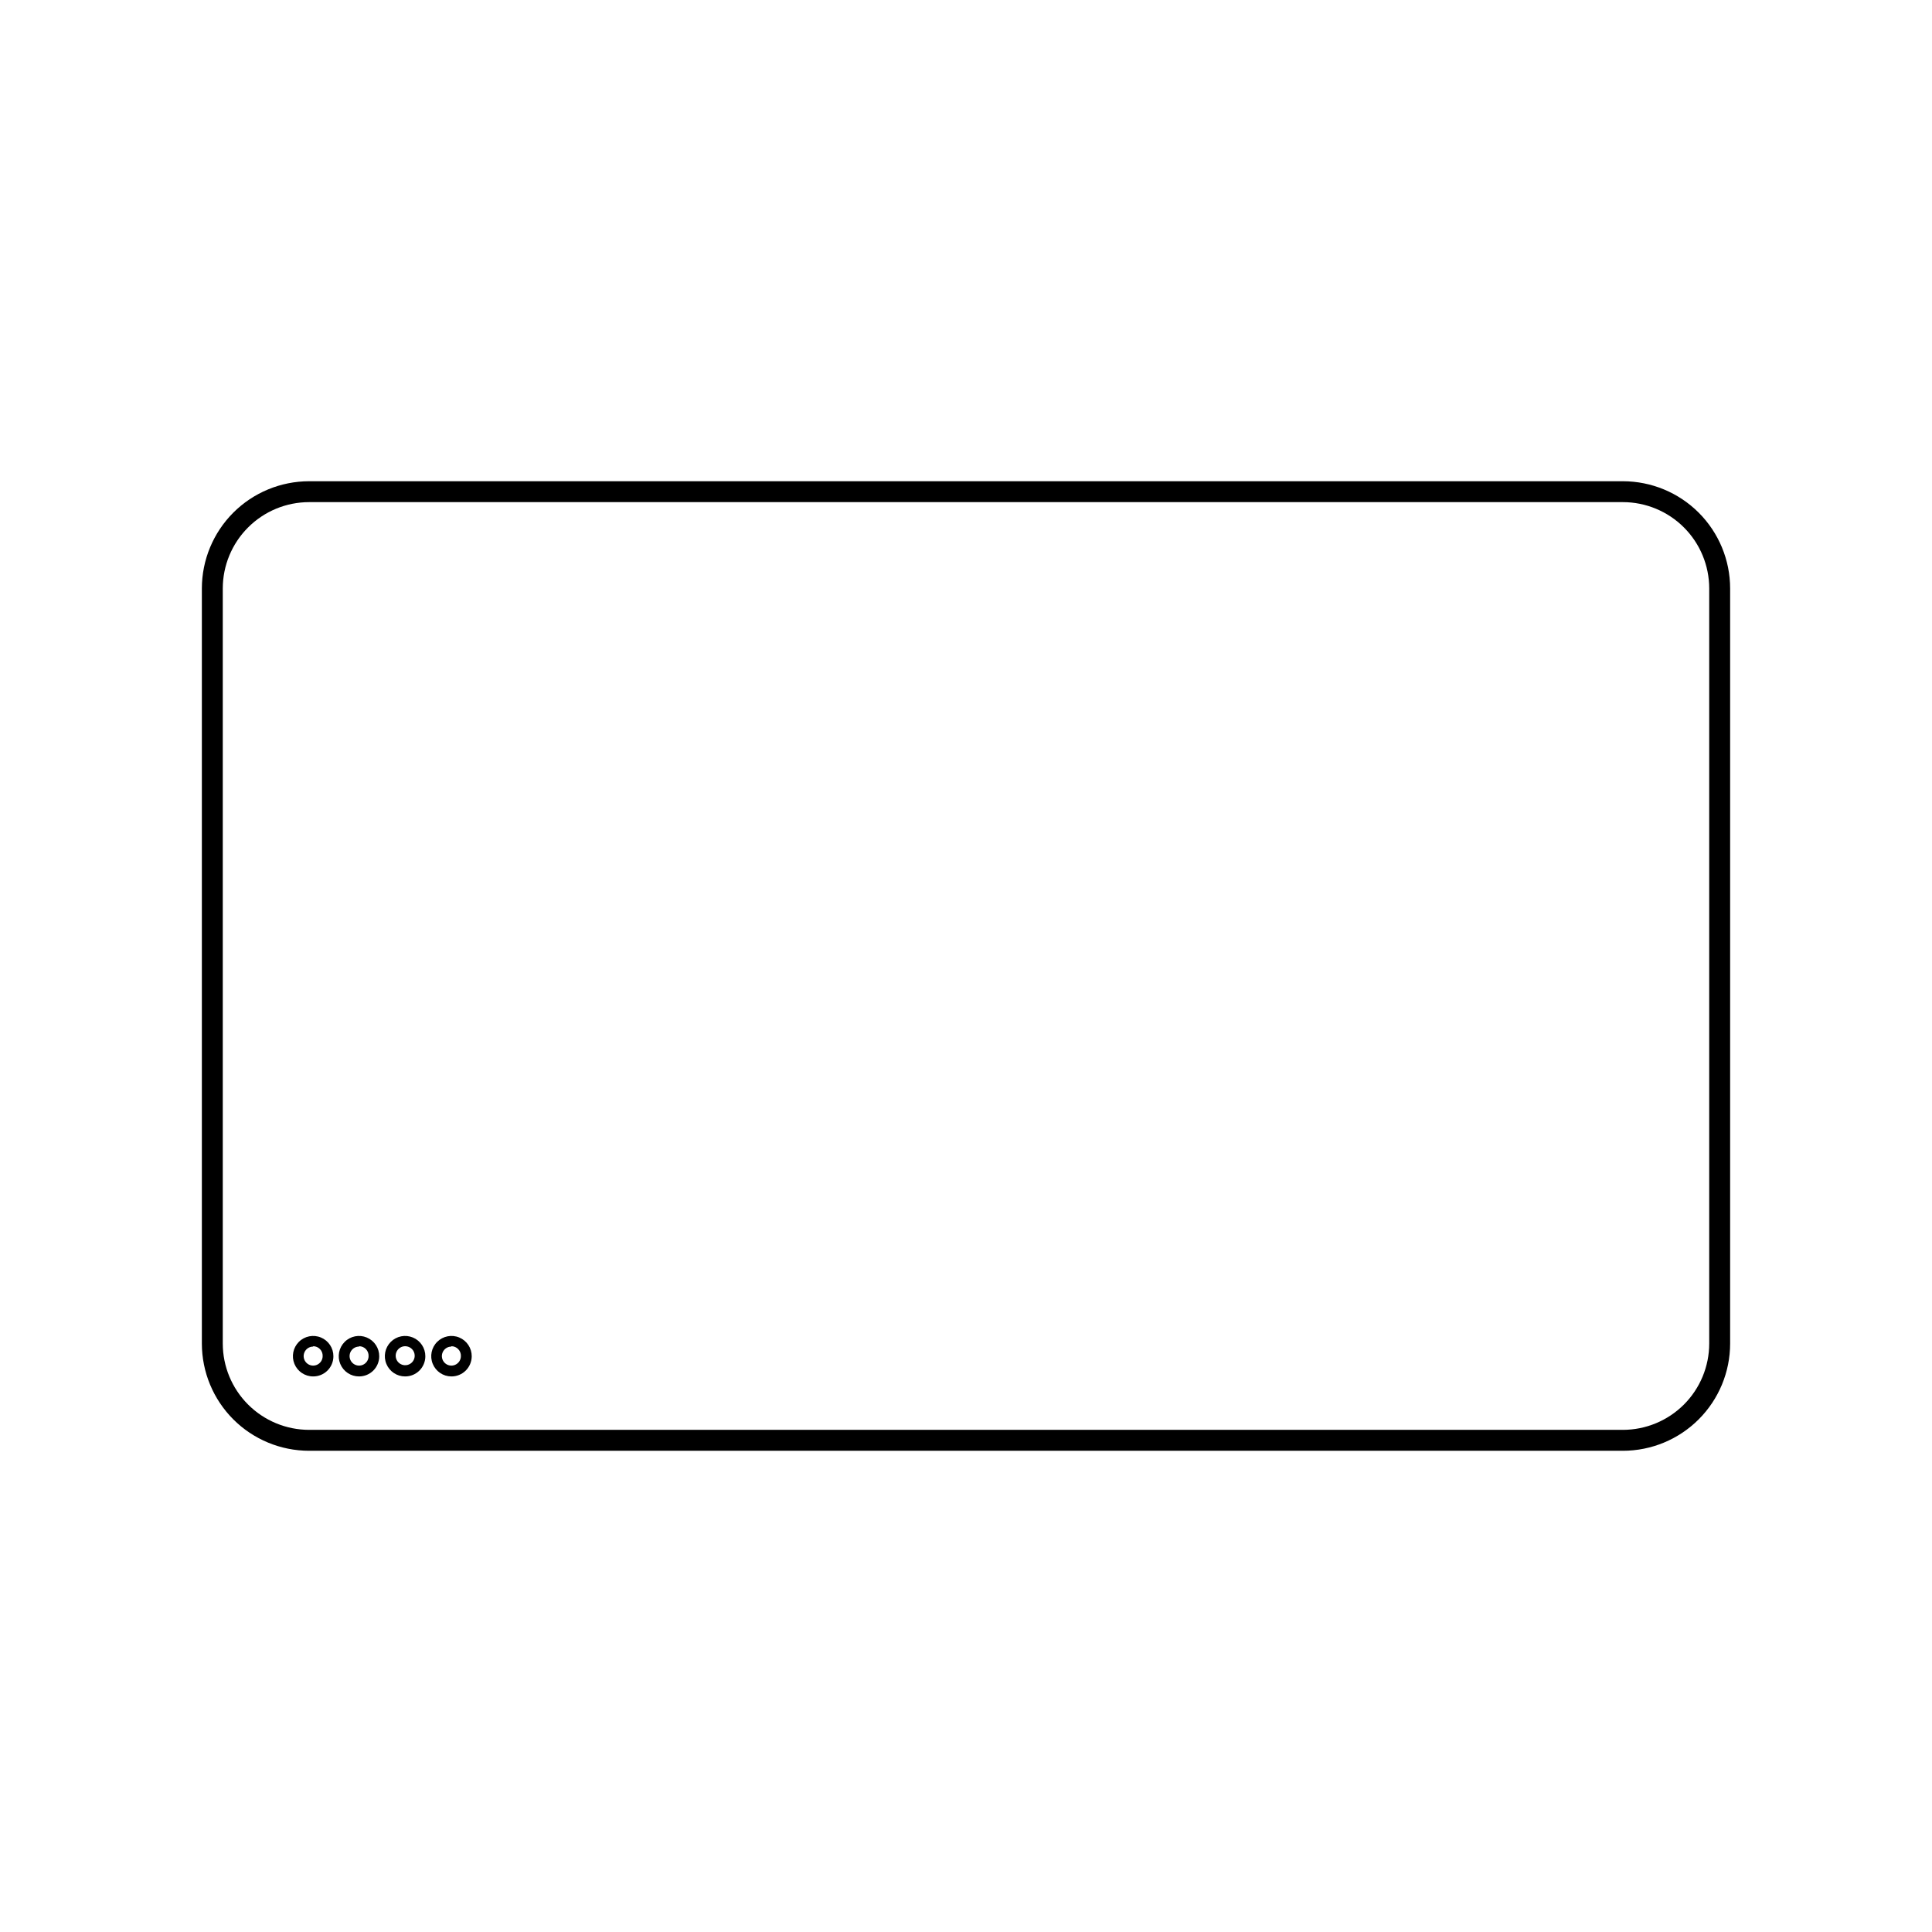 <?xml version="1.0" encoding="UTF-8"?>
<!-- Uploaded to: SVG Repo, www.svgrepo.com, Generator: SVG Repo Mixer Tools -->
<svg fill="#000000" width="800px" height="800px" version="1.1" viewBox="144 144 512 512" xmlns="http://www.w3.org/2000/svg">
 <g>
  <path d="m574.09 528.47h-348.18c-7.531-0.004-14.758-3-20.086-8.328-5.324-5.328-8.32-12.551-8.328-20.086v-200.11c0.008-7.535 3.004-14.758 8.328-20.086 5.328-5.324 12.555-8.32 20.086-8.328h348.18c7.535 0.008 14.758 3.004 20.086 8.328 5.328 5.328 8.324 12.551 8.328 20.086v200.11c-0.004 7.535-3 14.758-8.328 20.086s-12.551 8.324-20.086 8.328zm-348.18-251.4c-6.062 0.004-11.879 2.418-16.164 6.707-4.289 4.285-6.703 10.102-6.707 16.164v200.11c0.004 6.066 2.418 11.879 6.707 16.168 4.285 4.285 10.102 6.699 16.164 6.707h348.18c6.062-0.008 11.879-2.422 16.168-6.707 4.285-4.289 6.699-10.102 6.703-16.168v-200.11c-0.004-6.062-2.418-11.879-6.703-16.164-4.289-4.289-10.105-6.703-16.168-6.707z"/>
  <path d="m226.99 508.77c-2.176 0-4.133-1.309-4.961-3.316s-0.367-4.316 1.176-5.852c1.539-1.531 3.852-1.984 5.856-1.145 2.004 0.836 3.305 2.801 3.293 4.973 0 1.422-0.566 2.785-1.574 3.785-1.004 1.004-2.371 1.562-3.789 1.555zm0-7.91c-1.02 0-1.938 0.617-2.328 1.559-0.391 0.941-0.176 2.023 0.547 2.742 0.719 0.723 1.801 0.938 2.742 0.547s1.555-1.309 1.555-2.328c0.027-0.684-0.223-1.352-0.699-1.844-0.477-0.496-1.133-0.773-1.816-0.773z"/>
  <path d="m239.16 508.77c-2.172 0.012-4.141-1.293-4.977-3.301-0.836-2.004-0.379-4.32 1.16-5.856 1.535-1.539 3.852-1.996 5.856-1.16 2.008 0.836 3.312 2.805 3.301 4.977 0 1.418-0.562 2.777-1.562 3.777s-2.359 1.562-3.777 1.562zm0-7.91c-1.02 0-1.938 0.617-2.328 1.559-0.387 0.941-0.172 2.023 0.547 2.742 0.723 0.723 1.805 0.938 2.746 0.547s1.555-1.309 1.555-2.328c0.027-0.684-0.227-1.352-0.699-1.844-0.477-0.496-1.133-0.773-1.82-0.773z"/>
  <path d="m251.38 508.77c-2.176 0.012-4.141-1.293-4.977-3.301-0.84-2.004-0.379-4.32 1.156-5.856 1.539-1.539 3.852-1.996 5.859-1.16 2.008 0.836 3.312 2.805 3.301 4.977 0 1.418-0.562 2.777-1.562 3.777-1.004 1-2.359 1.562-3.777 1.562zm0-8.008c-1.02 0-1.938 0.613-2.328 1.555s-0.176 2.023 0.547 2.746c0.719 0.719 1.805 0.934 2.746 0.543 0.941-0.387 1.555-1.309 1.555-2.324 0-0.668-0.266-1.312-0.738-1.781-0.473-0.473-1.113-0.738-1.781-0.738z"/>
  <path d="m263.62 508.77c-2.172-0.008-4.121-1.324-4.941-3.336-0.82-2.008-0.352-4.312 1.191-5.84 1.539-1.527 3.852-1.977 5.852-1.137 2 0.84 3.301 2.805 3.289 4.973-0.008 1.426-0.578 2.785-1.59 3.789-1.012 1-2.379 1.559-3.801 1.551zm0-7.91c-1.02 0-1.938 0.617-2.328 1.559-0.391 0.941-0.172 2.023 0.547 2.742 0.719 0.723 1.805 0.938 2.746 0.547 0.941-0.391 1.555-1.309 1.555-2.328 0.027-0.684-0.227-1.352-0.703-1.844-0.473-0.496-1.129-0.773-1.816-0.773z"/>
 </g>
</svg>